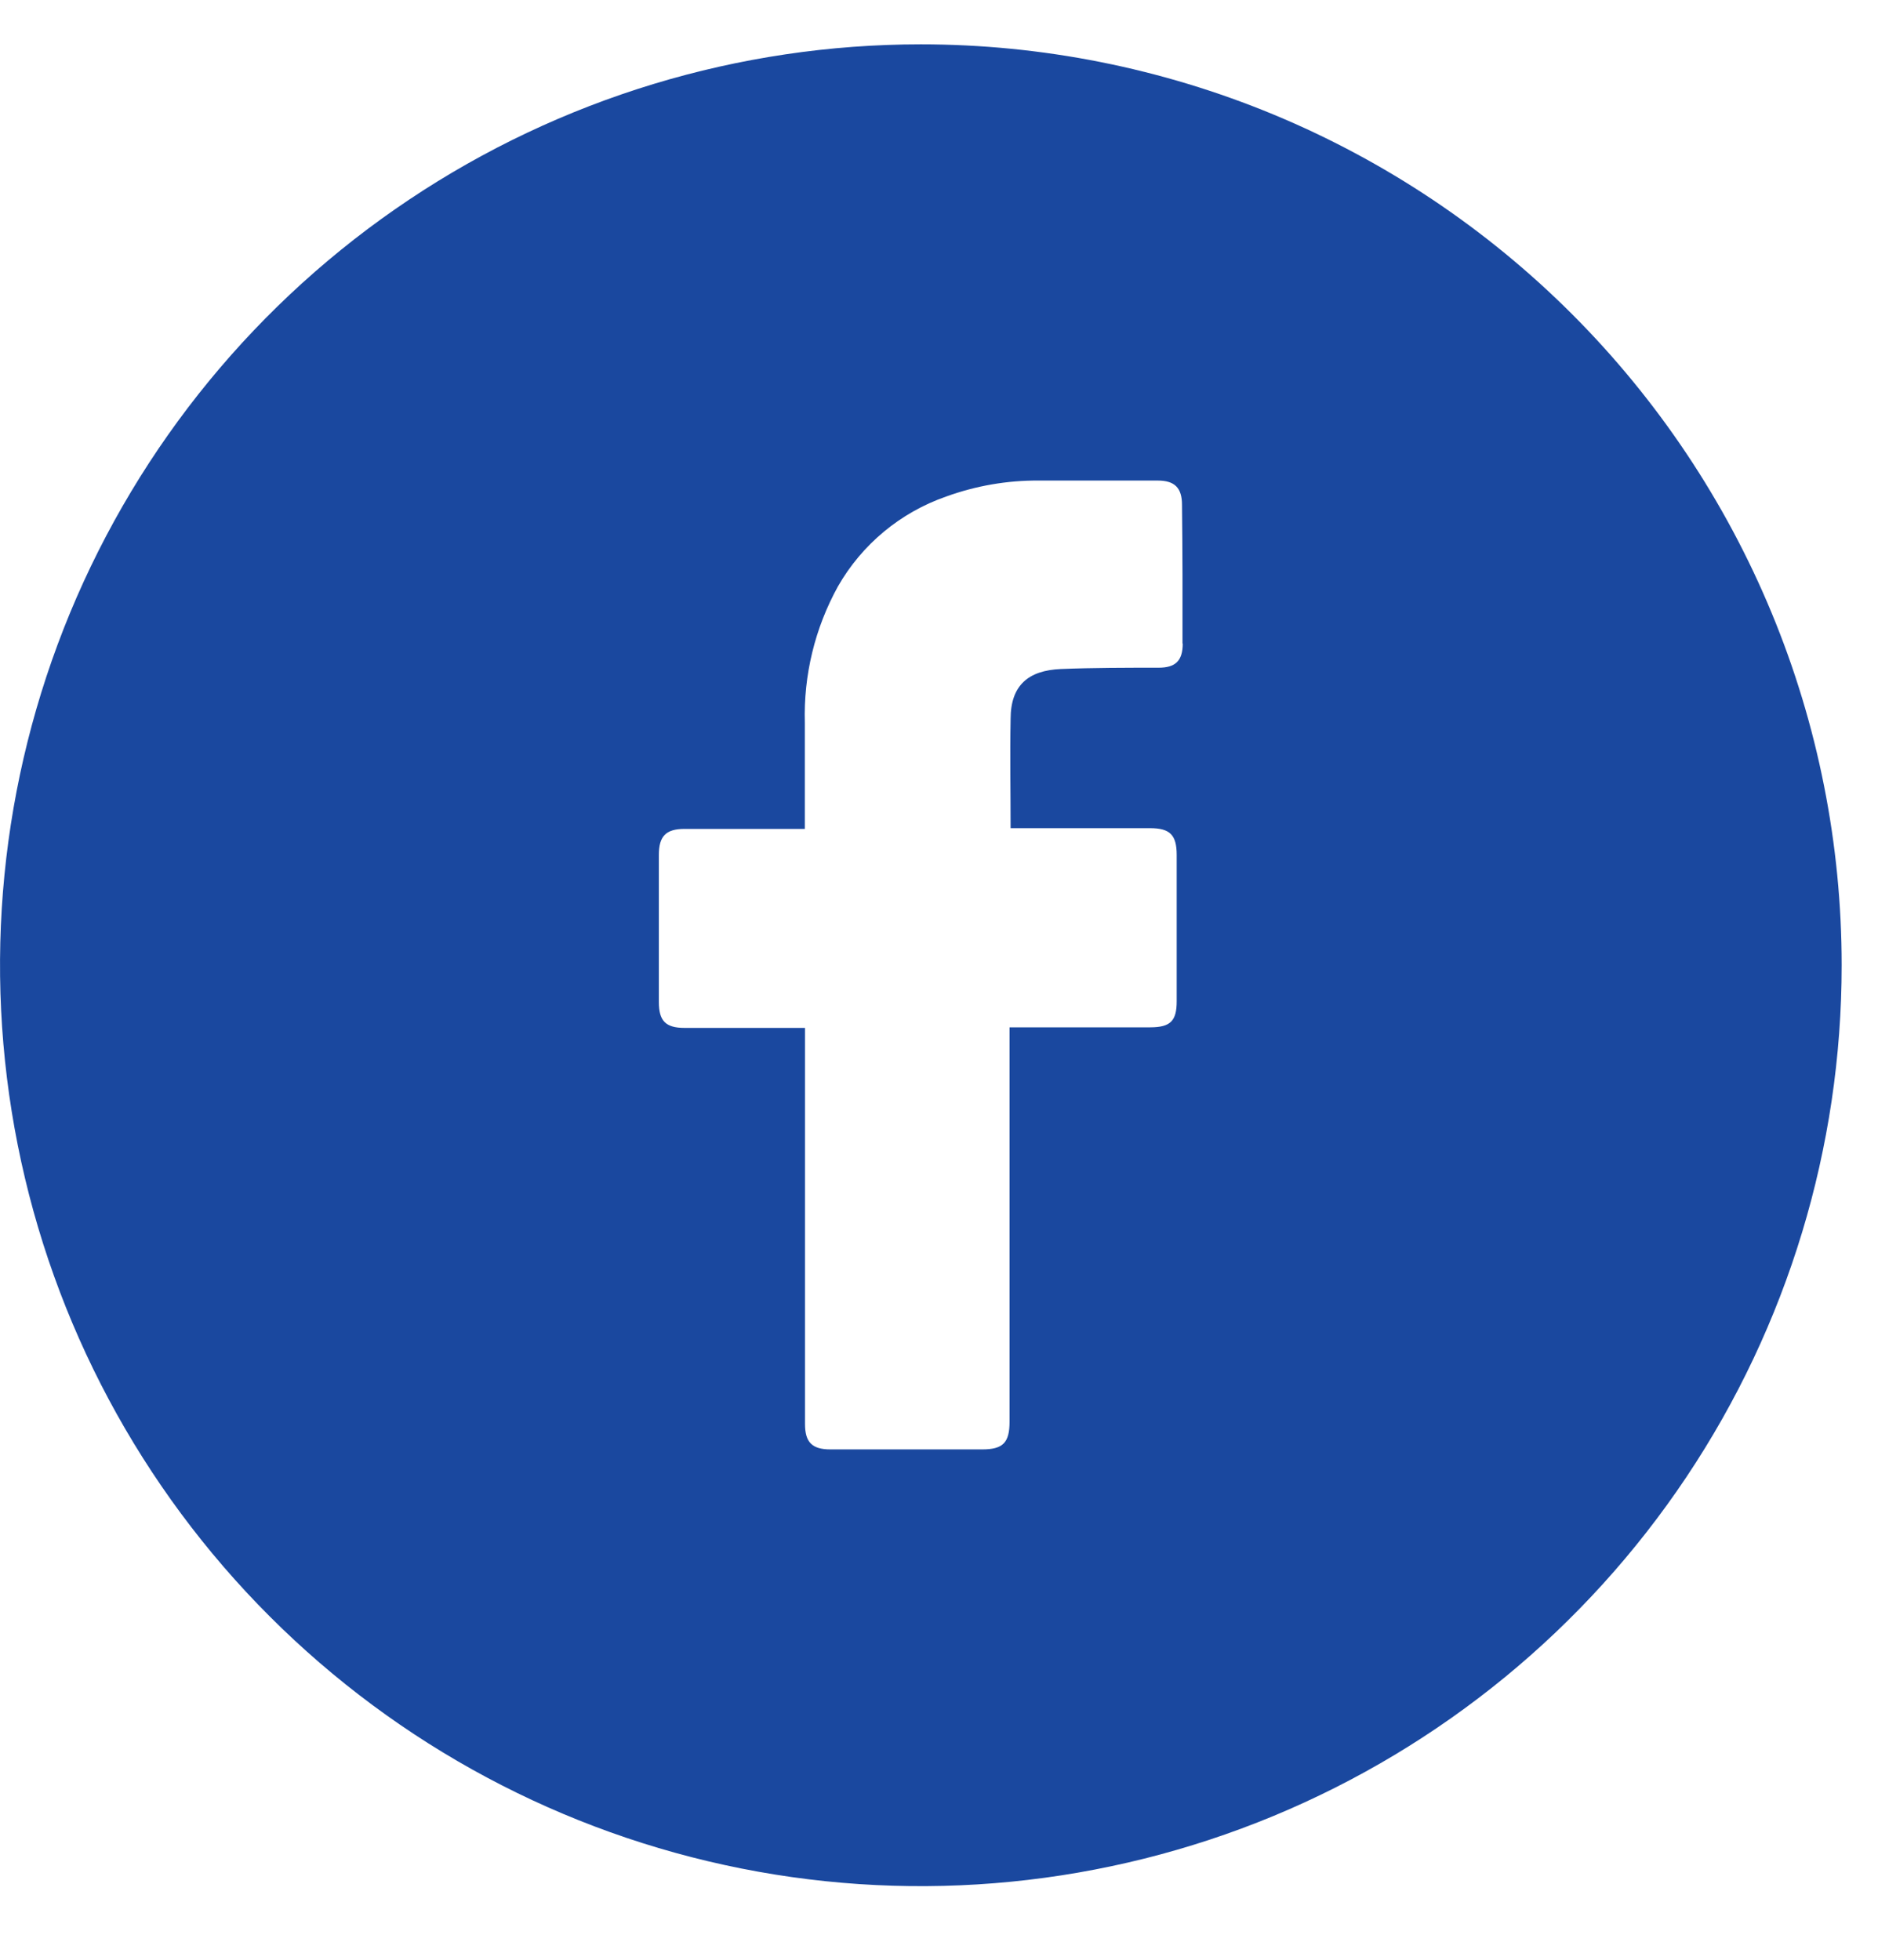 <svg width="23" height="24" viewBox="0 0 23 24" fill="none" xmlns="http://www.w3.org/2000/svg">
<g id="Facebook 1" clip-path="url(#clip0_2327_837)">
<g id="Color">
<path id="01.Facebook" d="M11.277 0.543C9.047 0.543 6.866 1.205 5.012 2.444C3.157 3.683 1.712 5.445 0.858 7.505C0.005 9.566 -0.218 11.834 0.217 14.021C0.652 16.209 1.726 18.218 3.303 19.795C4.881 21.373 6.89 22.447 9.078 22.882C11.265 23.317 13.533 23.093 15.594 22.24C17.654 21.386 19.416 19.941 20.655 18.086C21.894 16.232 22.555 14.051 22.555 11.821C22.555 10.34 22.264 8.873 21.697 7.505C21.13 6.136 20.299 4.893 19.252 3.846C18.205 2.799 16.961 1.968 15.593 1.401C14.225 0.835 12.758 0.543 11.277 0.543ZM14.485 7.88C14.485 8.093 14.396 8.177 14.189 8.177C13.789 8.177 13.39 8.177 12.993 8.193C12.595 8.21 12.377 8.391 12.377 8.806C12.368 9.251 12.377 9.688 12.377 10.142H14.084C14.328 10.142 14.411 10.224 14.411 10.47V12.262C14.411 12.504 14.334 12.58 14.089 12.581H12.364V17.41C12.364 17.668 12.284 17.75 12.028 17.75H10.17C9.946 17.75 9.859 17.663 9.859 17.439V12.588H8.384C8.152 12.588 8.069 12.503 8.069 12.27V10.47C8.069 10.239 8.156 10.151 8.385 10.151H9.857V8.853C9.84 8.27 9.98 7.693 10.262 7.182C10.556 6.667 11.027 6.276 11.587 6.081C11.951 5.949 12.336 5.882 12.723 5.885H14.179C14.389 5.885 14.476 5.977 14.476 6.182C14.483 6.753 14.483 7.319 14.482 7.883L14.485 7.88Z" fill="#1A489F"/>
</g>
</g>
<defs>
<clipPath id="clip0_2327_837">
<rect width="22.556" height="22.556" fill="white" transform="translate(0 0.543)"/>
</clipPath>
</defs>
</svg>

